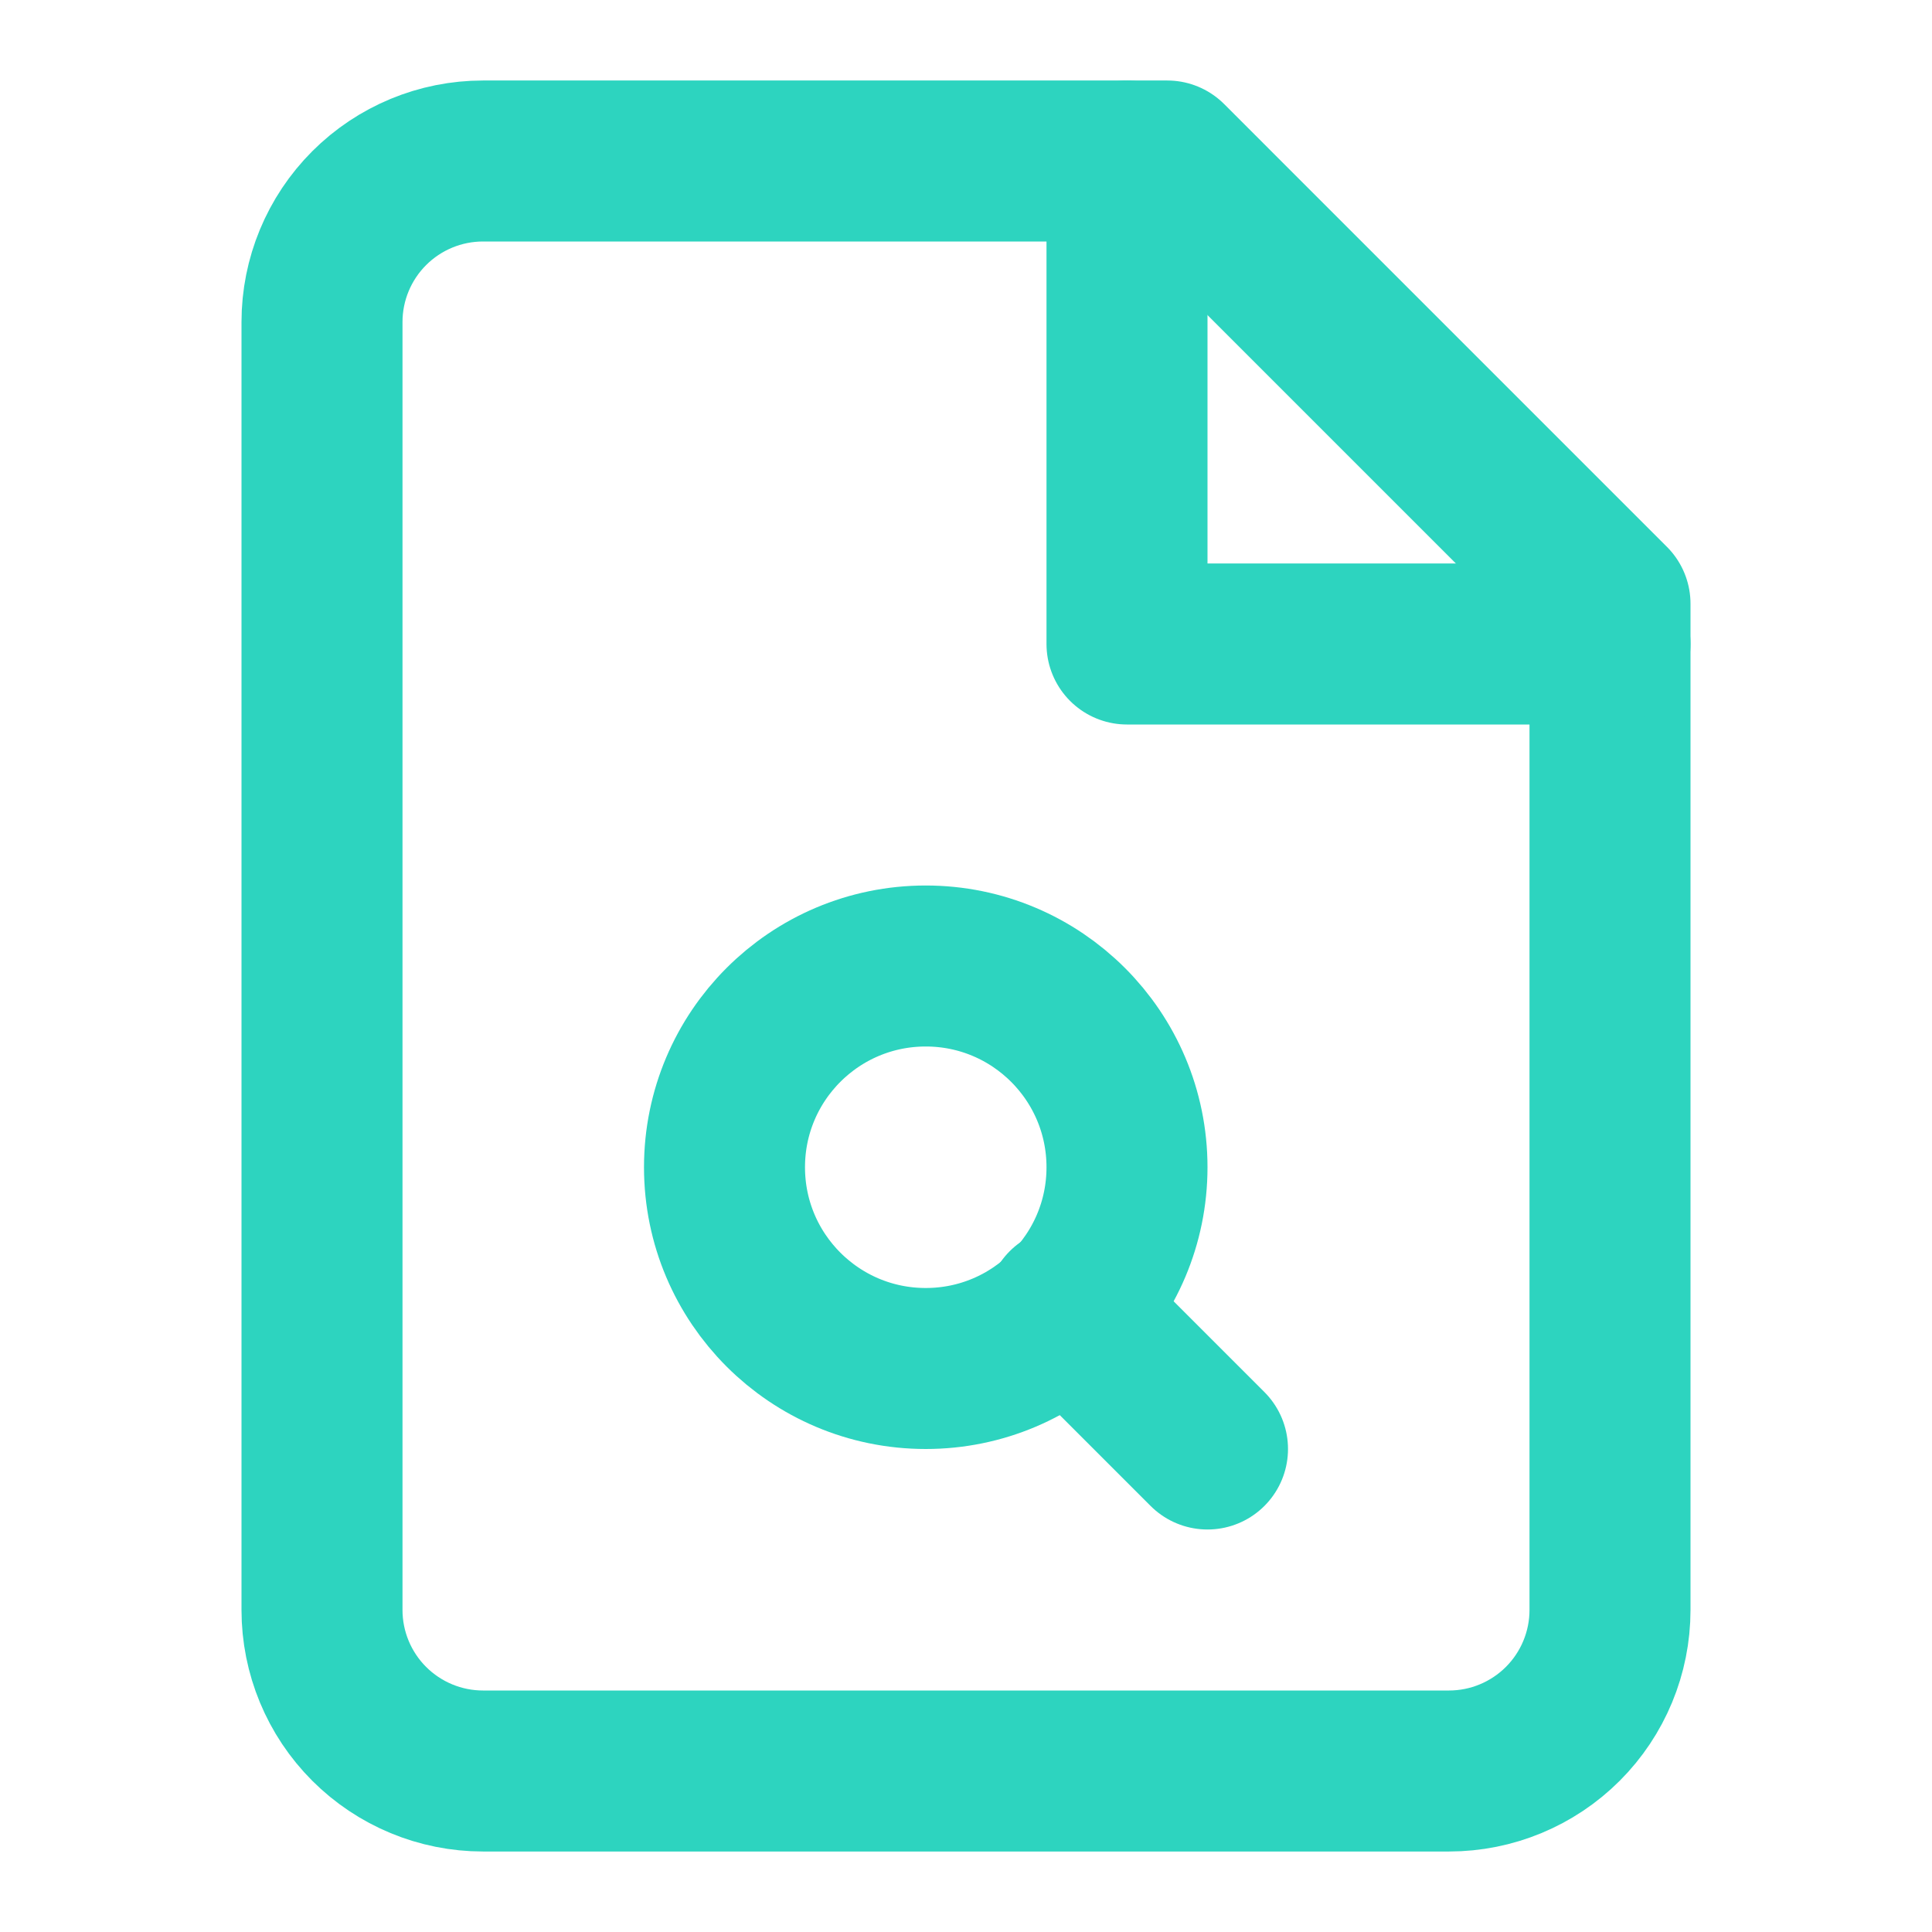 <svg width="24" height="24" viewBox="0 0 24 24" fill="none" xmlns="http://www.w3.org/2000/svg">
<path d="M14.5 2H6C5.47 2 4.961 2.211 4.586 2.586C4.211 2.961 4 3.47 4 4V20C4 20.53 4.211 21.039 4.586 21.414C4.961 21.789 5.47 22 6 22H18C18.53 22 19.039 21.789 19.414 21.414C19.789 21.039 20 20.53 20 20V7.5L14.5 2Z" stroke="#2DD4BF" stroke-width="2" stroke-linecap="round" stroke-linejoin="round"/>
<path d="M14 2V8H20" stroke="#2DD4BF" stroke-width="2" stroke-linecap="round" stroke-linejoin="round"/>
<path d="M11.5 17C12.881 17 14 15.881 14 14.5C14 13.119 12.881 12 11.5 12C10.119 12 9 13.119 9 14.5C9 15.881 10.119 17 11.5 17Z" stroke="#2DD4BF" stroke-width="2" stroke-linecap="round" stroke-linejoin="round"/>
<path d="M13.25 16.25L15 18" stroke="#2DD4BF" stroke-width="2" stroke-linecap="round" stroke-linejoin="round"/>
</svg>
